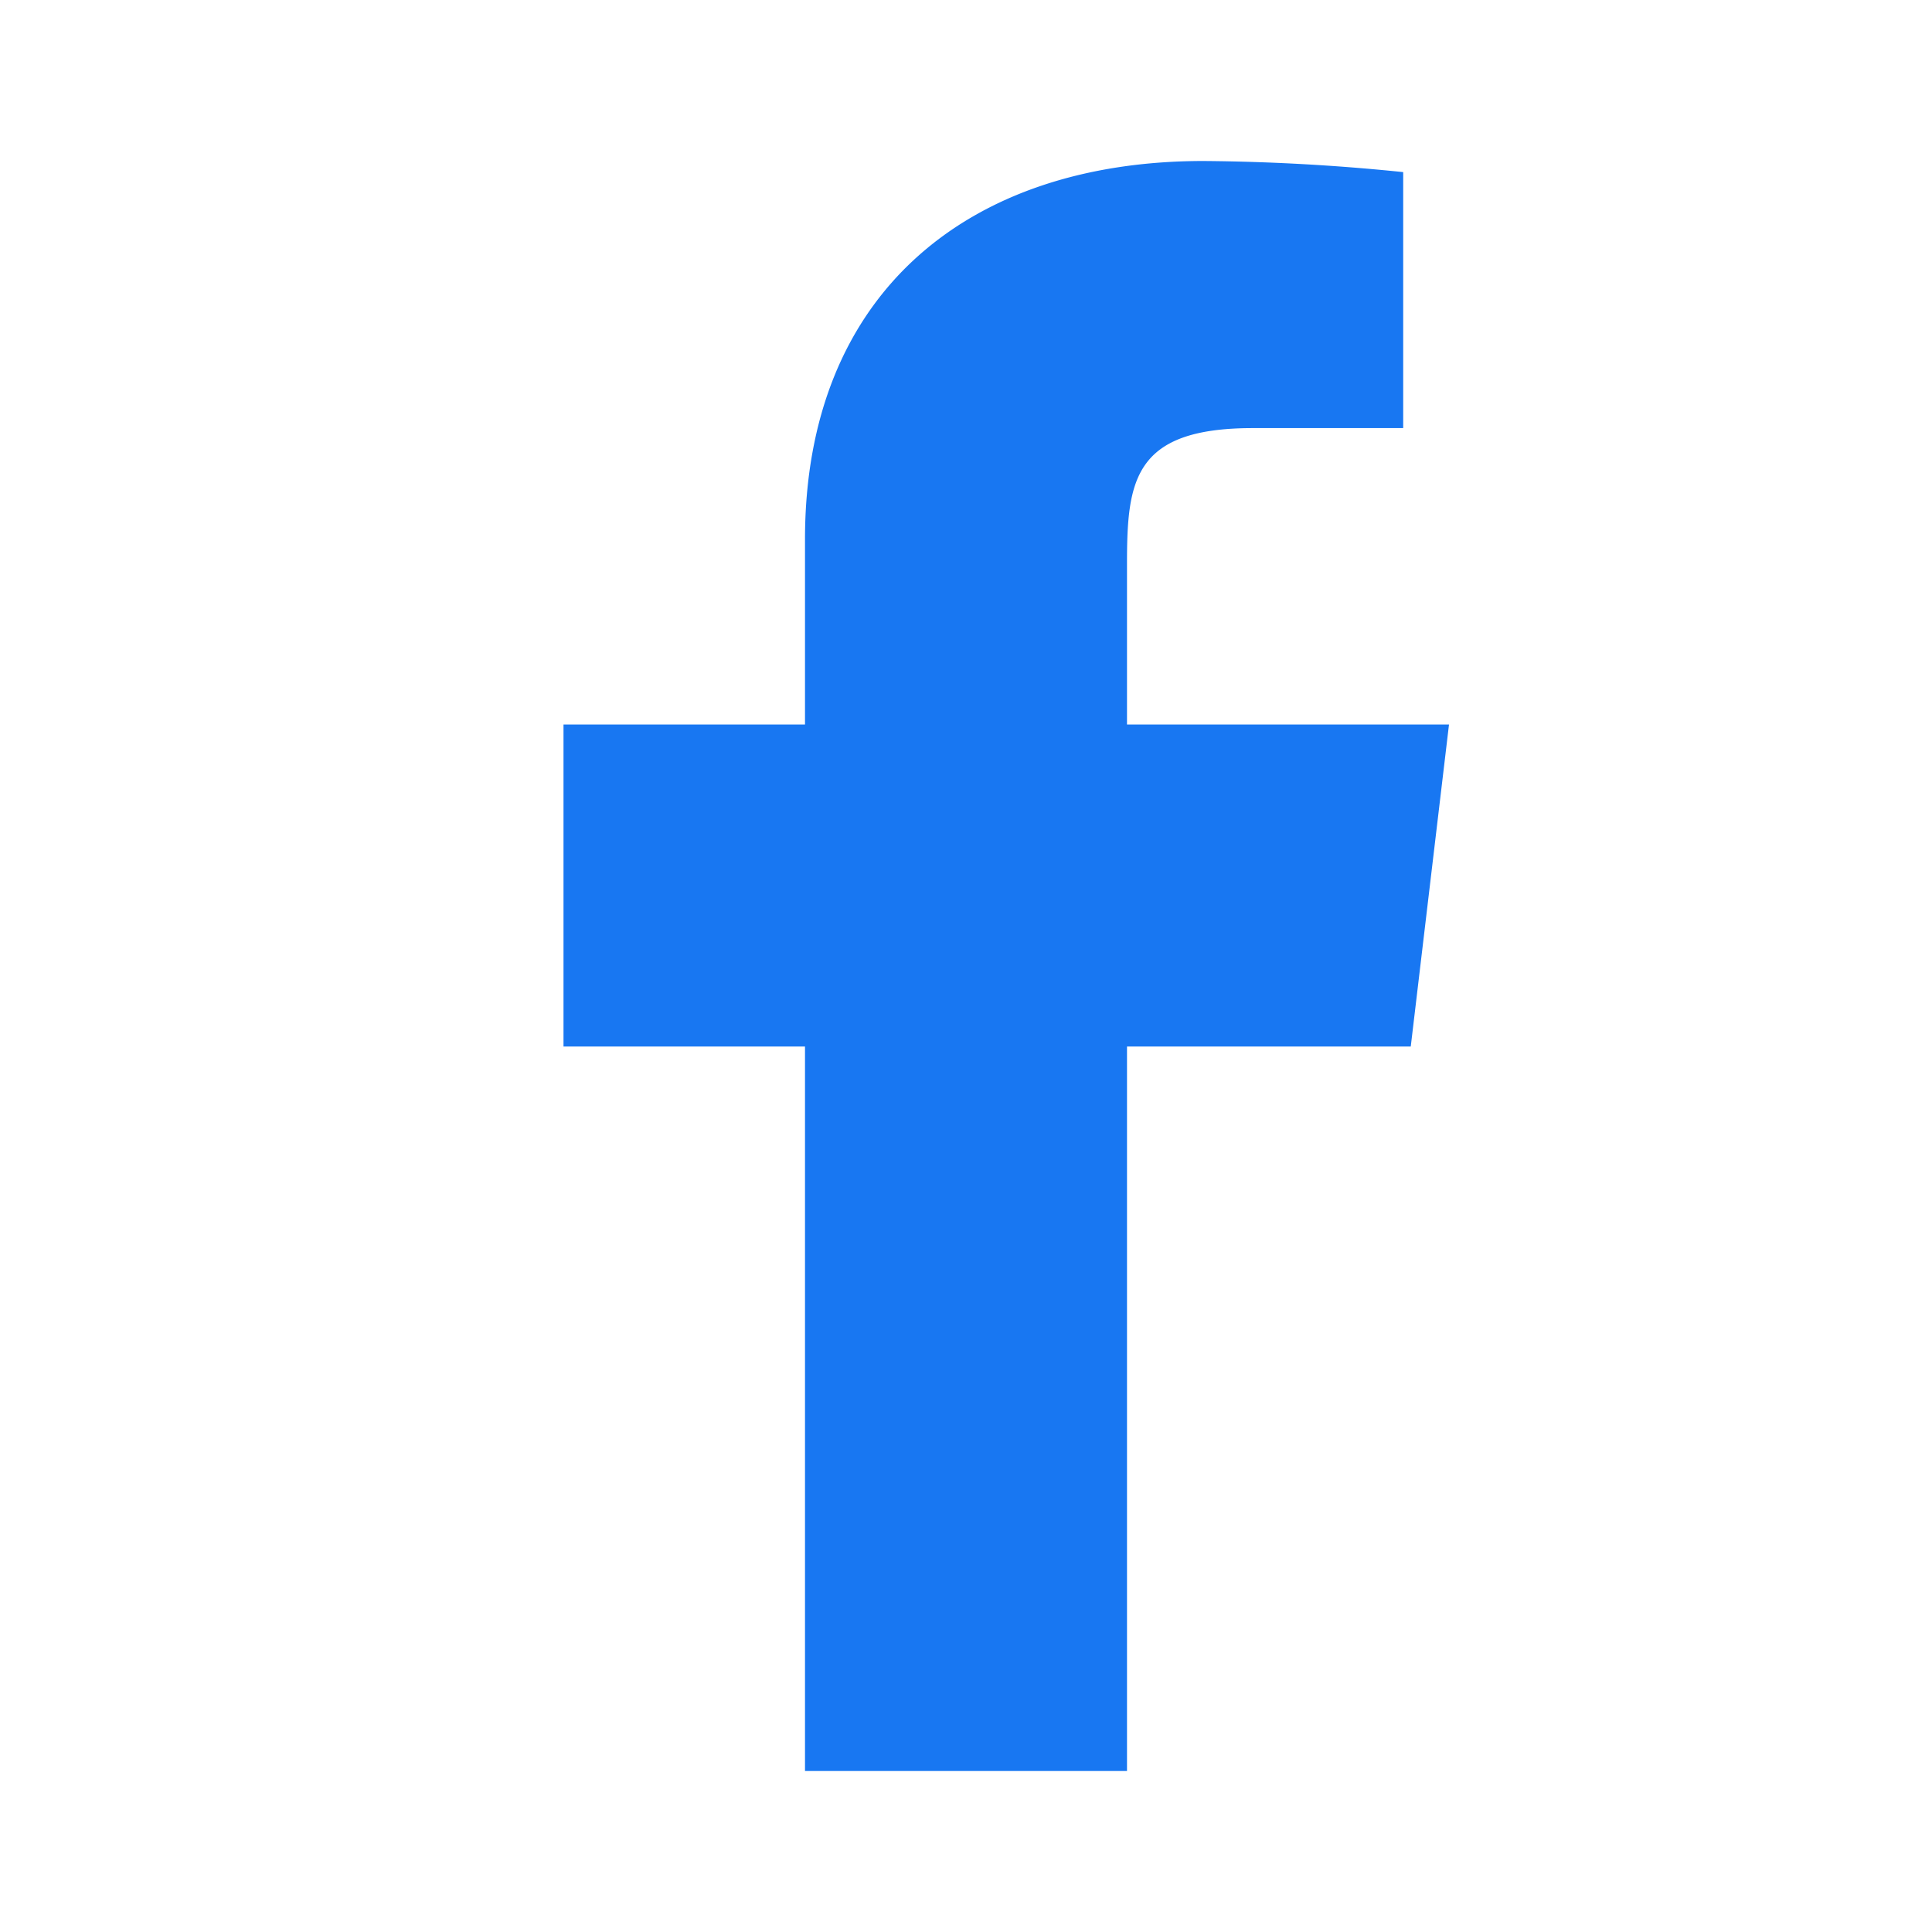 <svg xmlns="http://www.w3.org/2000/svg" viewBox="0 0 24 24" fill="#1877F2" width="24px" height="24px"><path d="M17.525 9H14V7c0-1.032.084-1.682 1.563-1.682h1.868v-3.18A26.065 26.065 0 0014.951 2C12.013 2 10 3.657 10 6.699V9H7v4h3v9h4v-9h3.525l.475-4z"/></svg>
